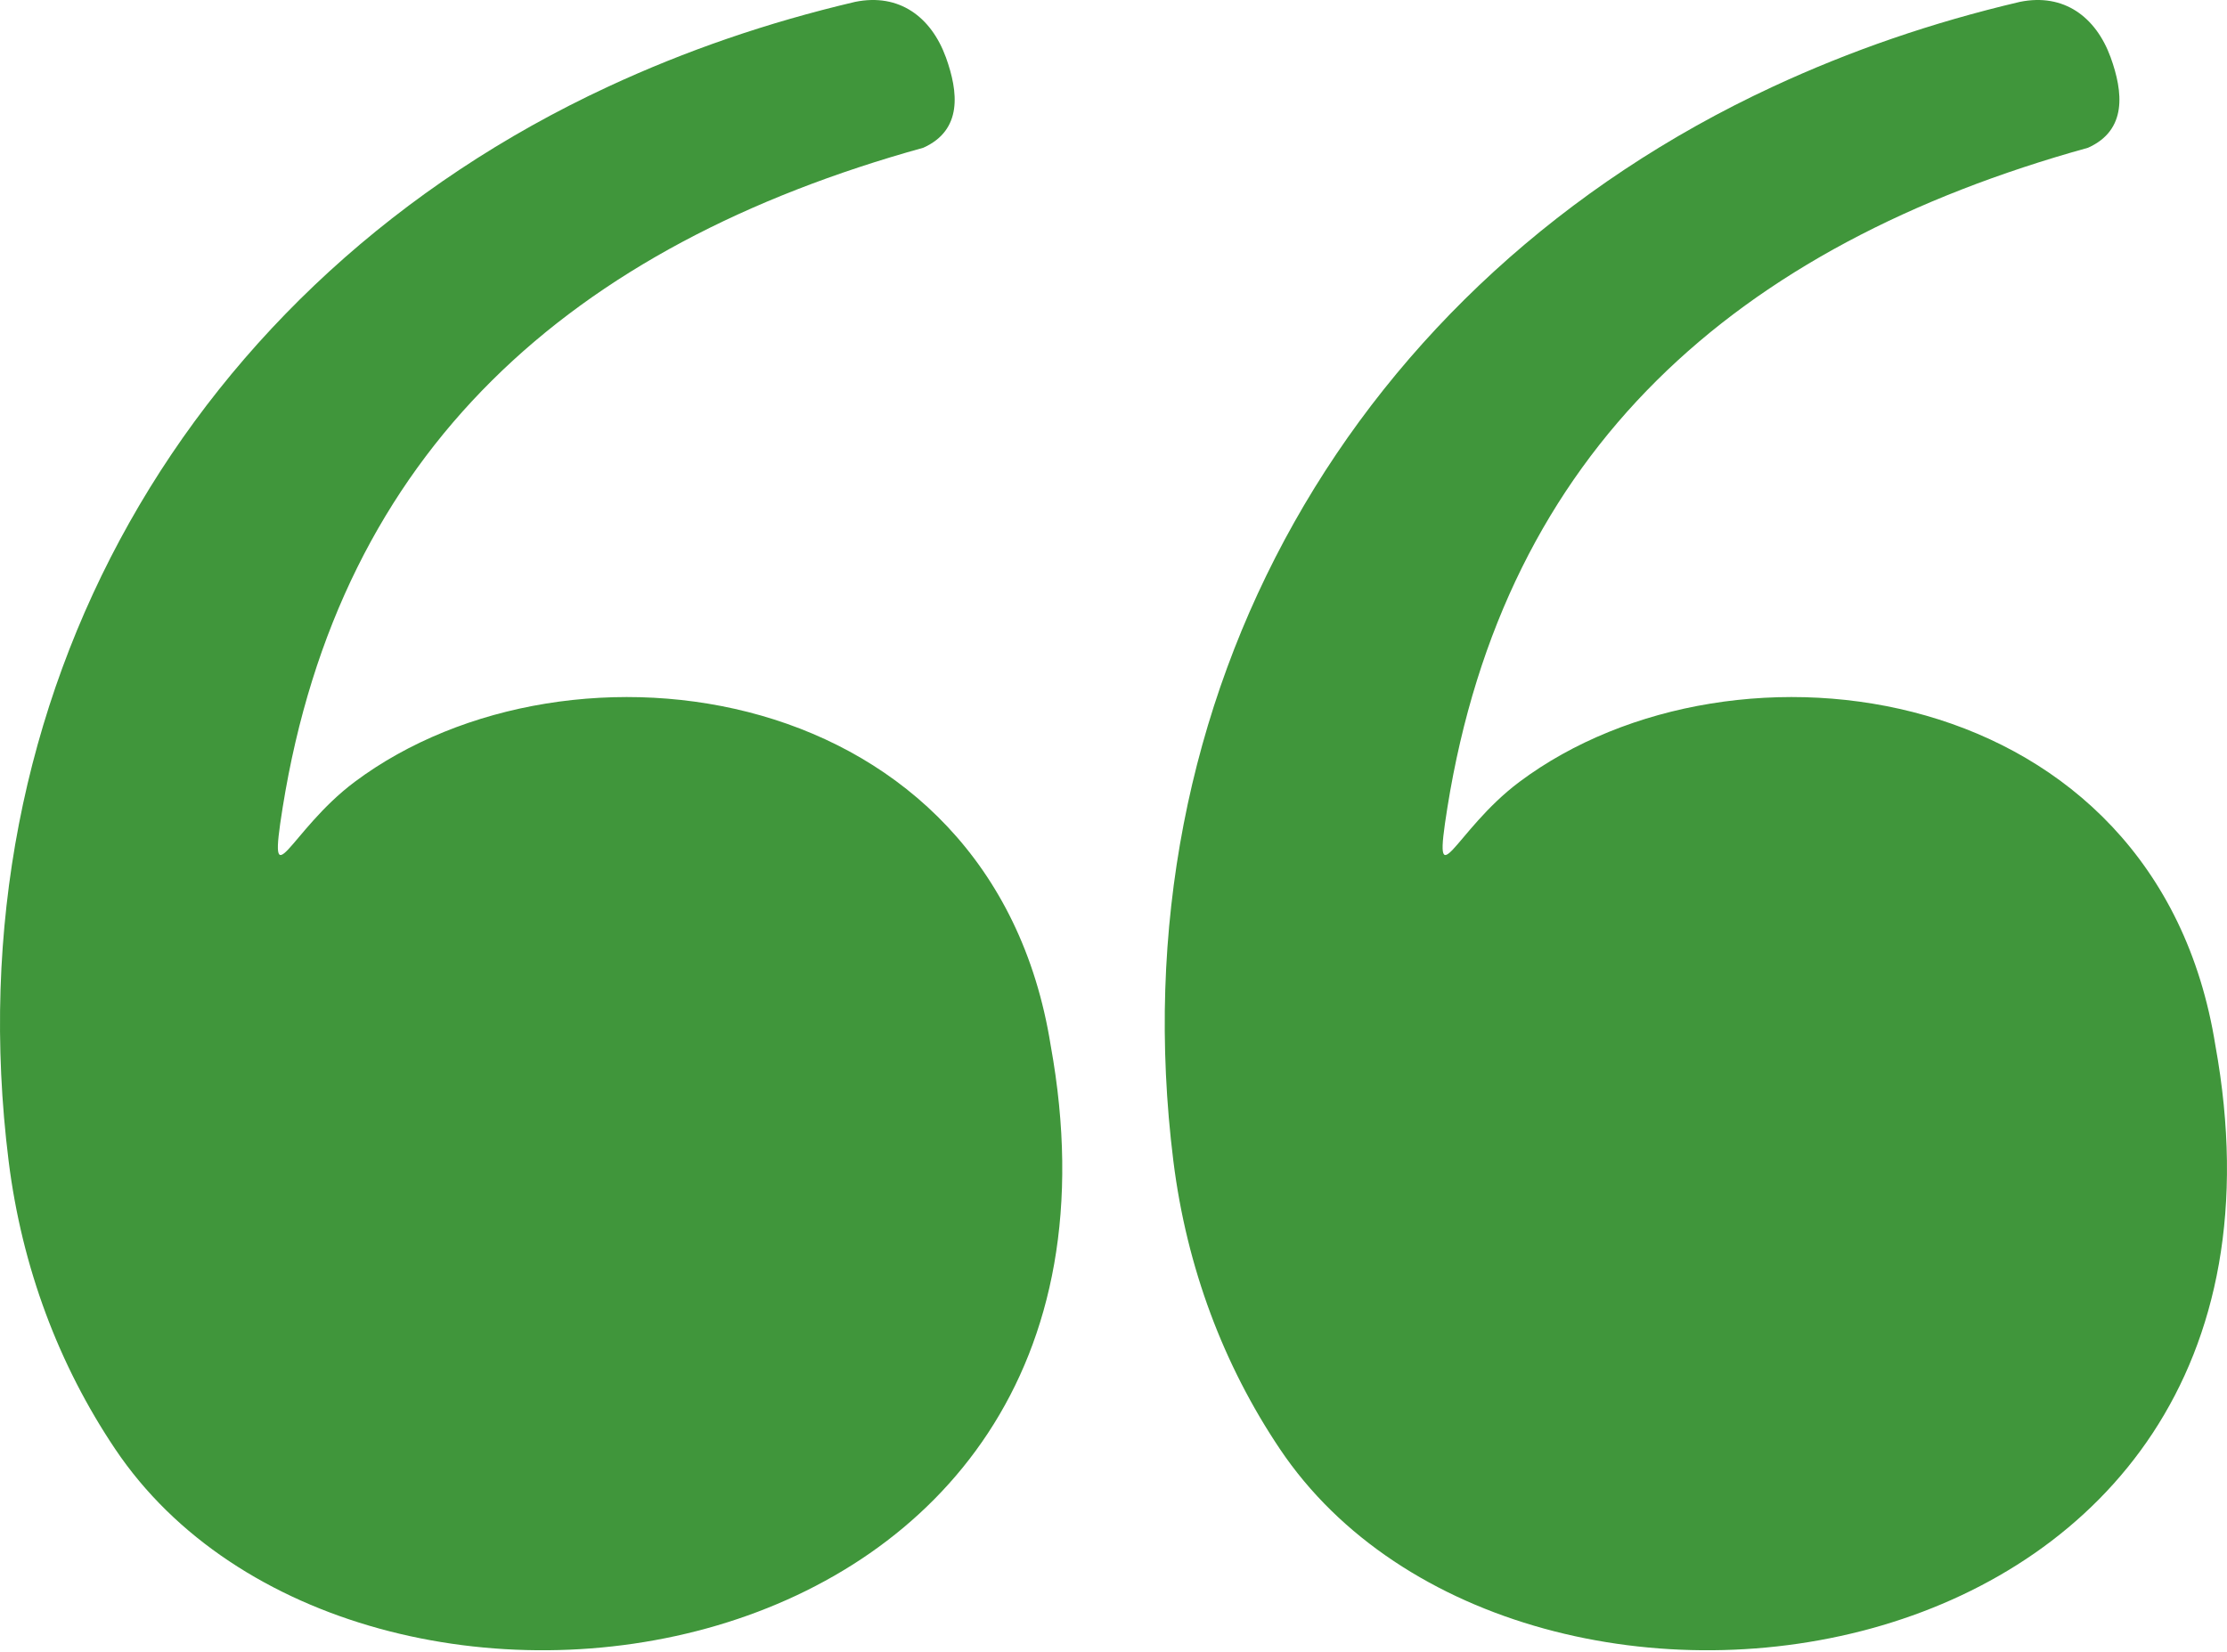 <svg width="512" height="380" viewBox="0 0 512 380" fill="none" xmlns="http://www.w3.org/2000/svg">
<path fill-rule="evenodd" clip-rule="evenodd" d="M212.271 33.977C131.021 56.517 78.141 103.647 64.991 185.667C61.411 207.987 66.411 191.127 81.541 179.807C130.941 142.847 228.071 155.927 241.551 240.367C268.671 389.847 81.761 415.727 26.441 333.167C13.571 313.977 5.051 291.577 1.981 266.977C-11.349 159.987 43.481 64.697 139.801 19.937C157.621 11.657 176.401 5.177 196.611 0.427C206.731 -1.623 214.081 3.887 217.471 13.197C220.341 21.147 221.321 29.917 212.271 33.977ZM480.051 33.977C398.801 56.517 345.911 103.647 332.771 185.667C329.191 207.987 334.191 191.127 349.321 179.807C398.721 142.847 495.851 155.927 509.321 240.367C536.451 389.847 349.541 415.727 294.221 333.167C281.351 313.977 272.831 291.577 269.761 266.977C256.431 159.987 311.251 64.697 407.581 19.937C425.401 11.657 444.171 5.177 464.391 0.427C474.511 -1.623 481.861 3.887 485.251 13.197C488.121 21.147 489.101 29.917 480.051 33.977Z" fill="#40963B"/>
</svg>
